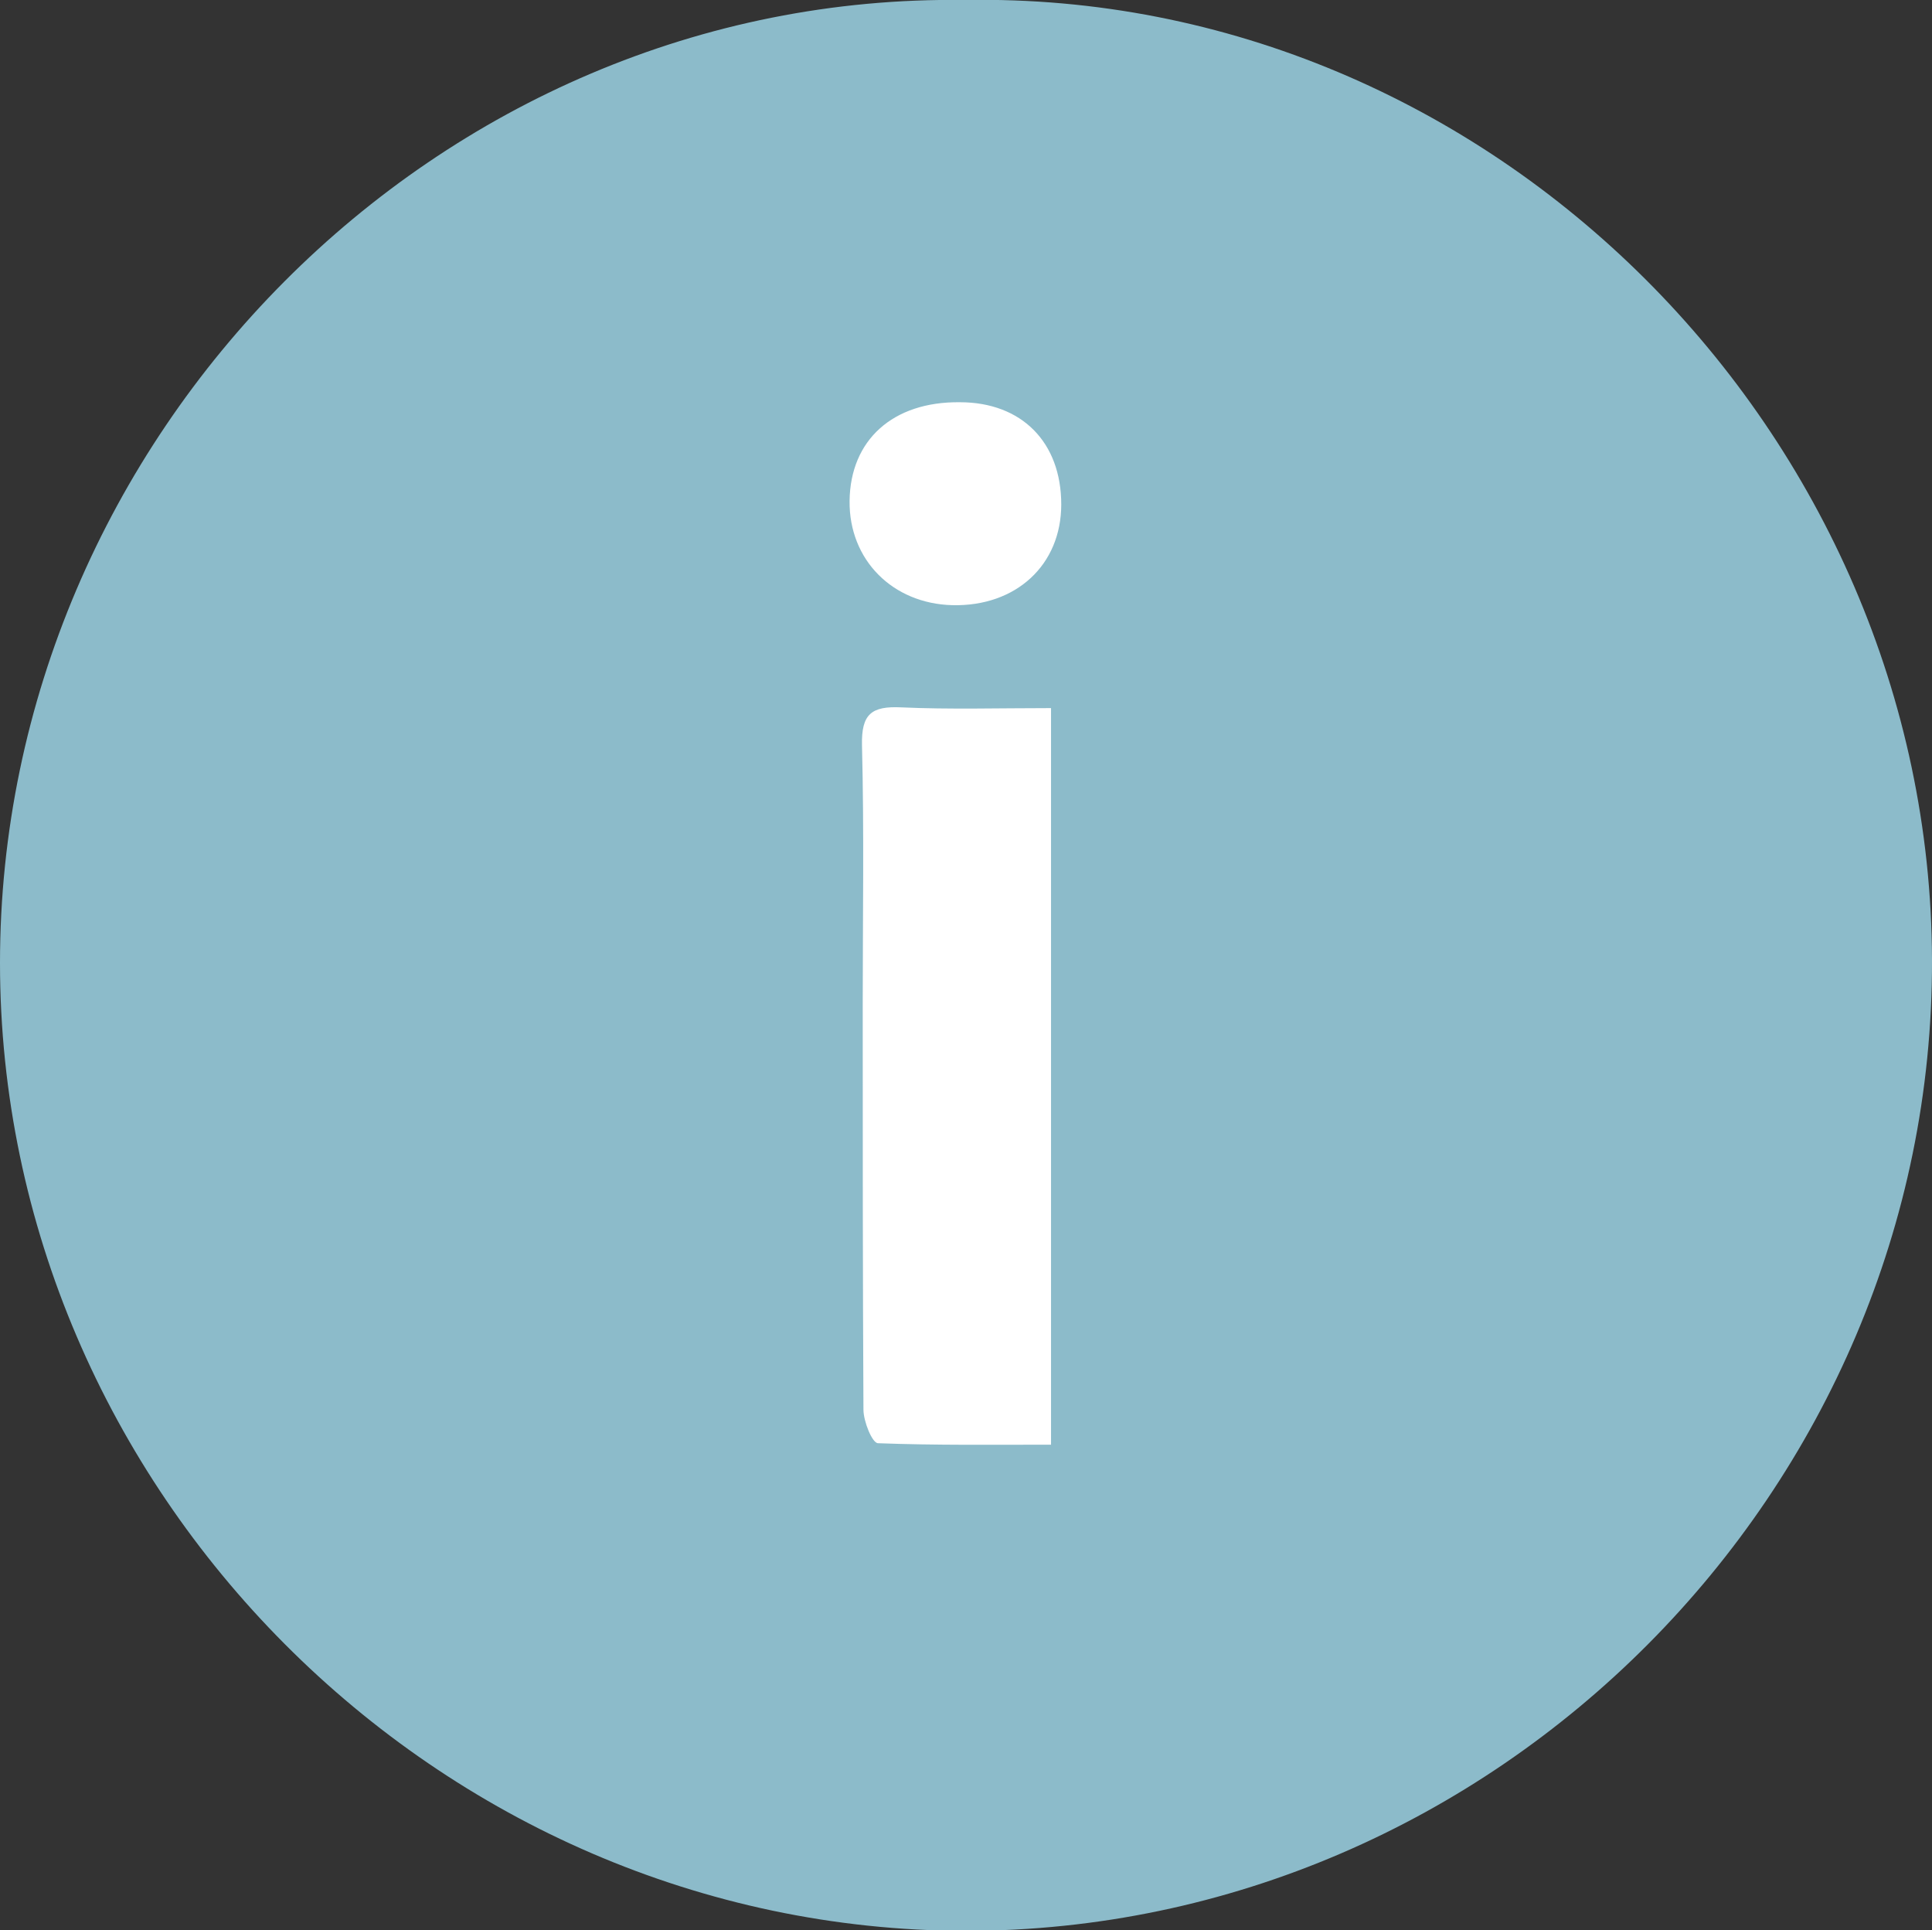 <?xml version="1.0" encoding="utf-8"?>
<!-- Generator: Adobe Illustrator 21.1.0, SVG Export Plug-In . SVG Version: 6.00 Build 0)  -->
<svg version="1.0" id="Laag_1" xmlns="http://www.w3.org/2000/svg" xmlns:xlink="http://www.w3.org/1999/xlink" x="0px" y="0px"
	 viewBox="0 0 264.7 264.4" style="enable-background:new 0 0 264.7 264.4;" xml:space="preserve">
<rect x="0" y="0" width="264.7" height="264.4" fill="#333333" stroke="none"/>
<style type="text/css">
	.st0{fill:#FFFFFF;}
	.st1{fill:#8EBBCB;}
	.st2{fill:#8CBBCA;}
	.st3{fill:#8EBCCB;}
	.st4{fill:#8EBBCA;}
	.st5{fill:#8EBBCB;stroke:#FFFFFF;stroke-width:5;stroke-linecap:round;stroke-linejoin:round;stroke-miterlimit:10;}
	.st6{fill:#8EBBCB;stroke:#FFFFFF;stroke-width:5;stroke-miterlimit:10;}
	.st7{fill:#FFFFFC;}
</style>
<circle class="st0" cx="132.4" cy="132.2" r="122.5"/>
<path class="st2" d="M132.2,0c72.1-1.3,132.3,59.4,132.5,131.5c0.2,72.6-59.8,133-132.4,133C59.9,264.4,0,204,0,131.9
	C0,59.9,59.8-1,132.2,0z M144,97c-7.2,0-13.9,0.2-20.5-0.1c-4.1-0.2-5.5,0.9-5.4,5.2c0.3,11.8,0.1,23.7,0.1,35.5
	c0,18.5,0,37,0.1,55.5c0,1.6,1.2,4.6,2,4.6c7.9,0.3,15.8,0.2,23.7,0.2C144,164,144,130.9,144,97z M131.5,55.1
	c-9.2-0.1-15,5.2-15.1,13.5c-0.1,8.1,5.9,14.1,14.1,14.3c8.7,0.2,14.9-5.5,14.9-13.8C145.4,60.6,140,55.1,131.5,55.1z"/>
</svg>
